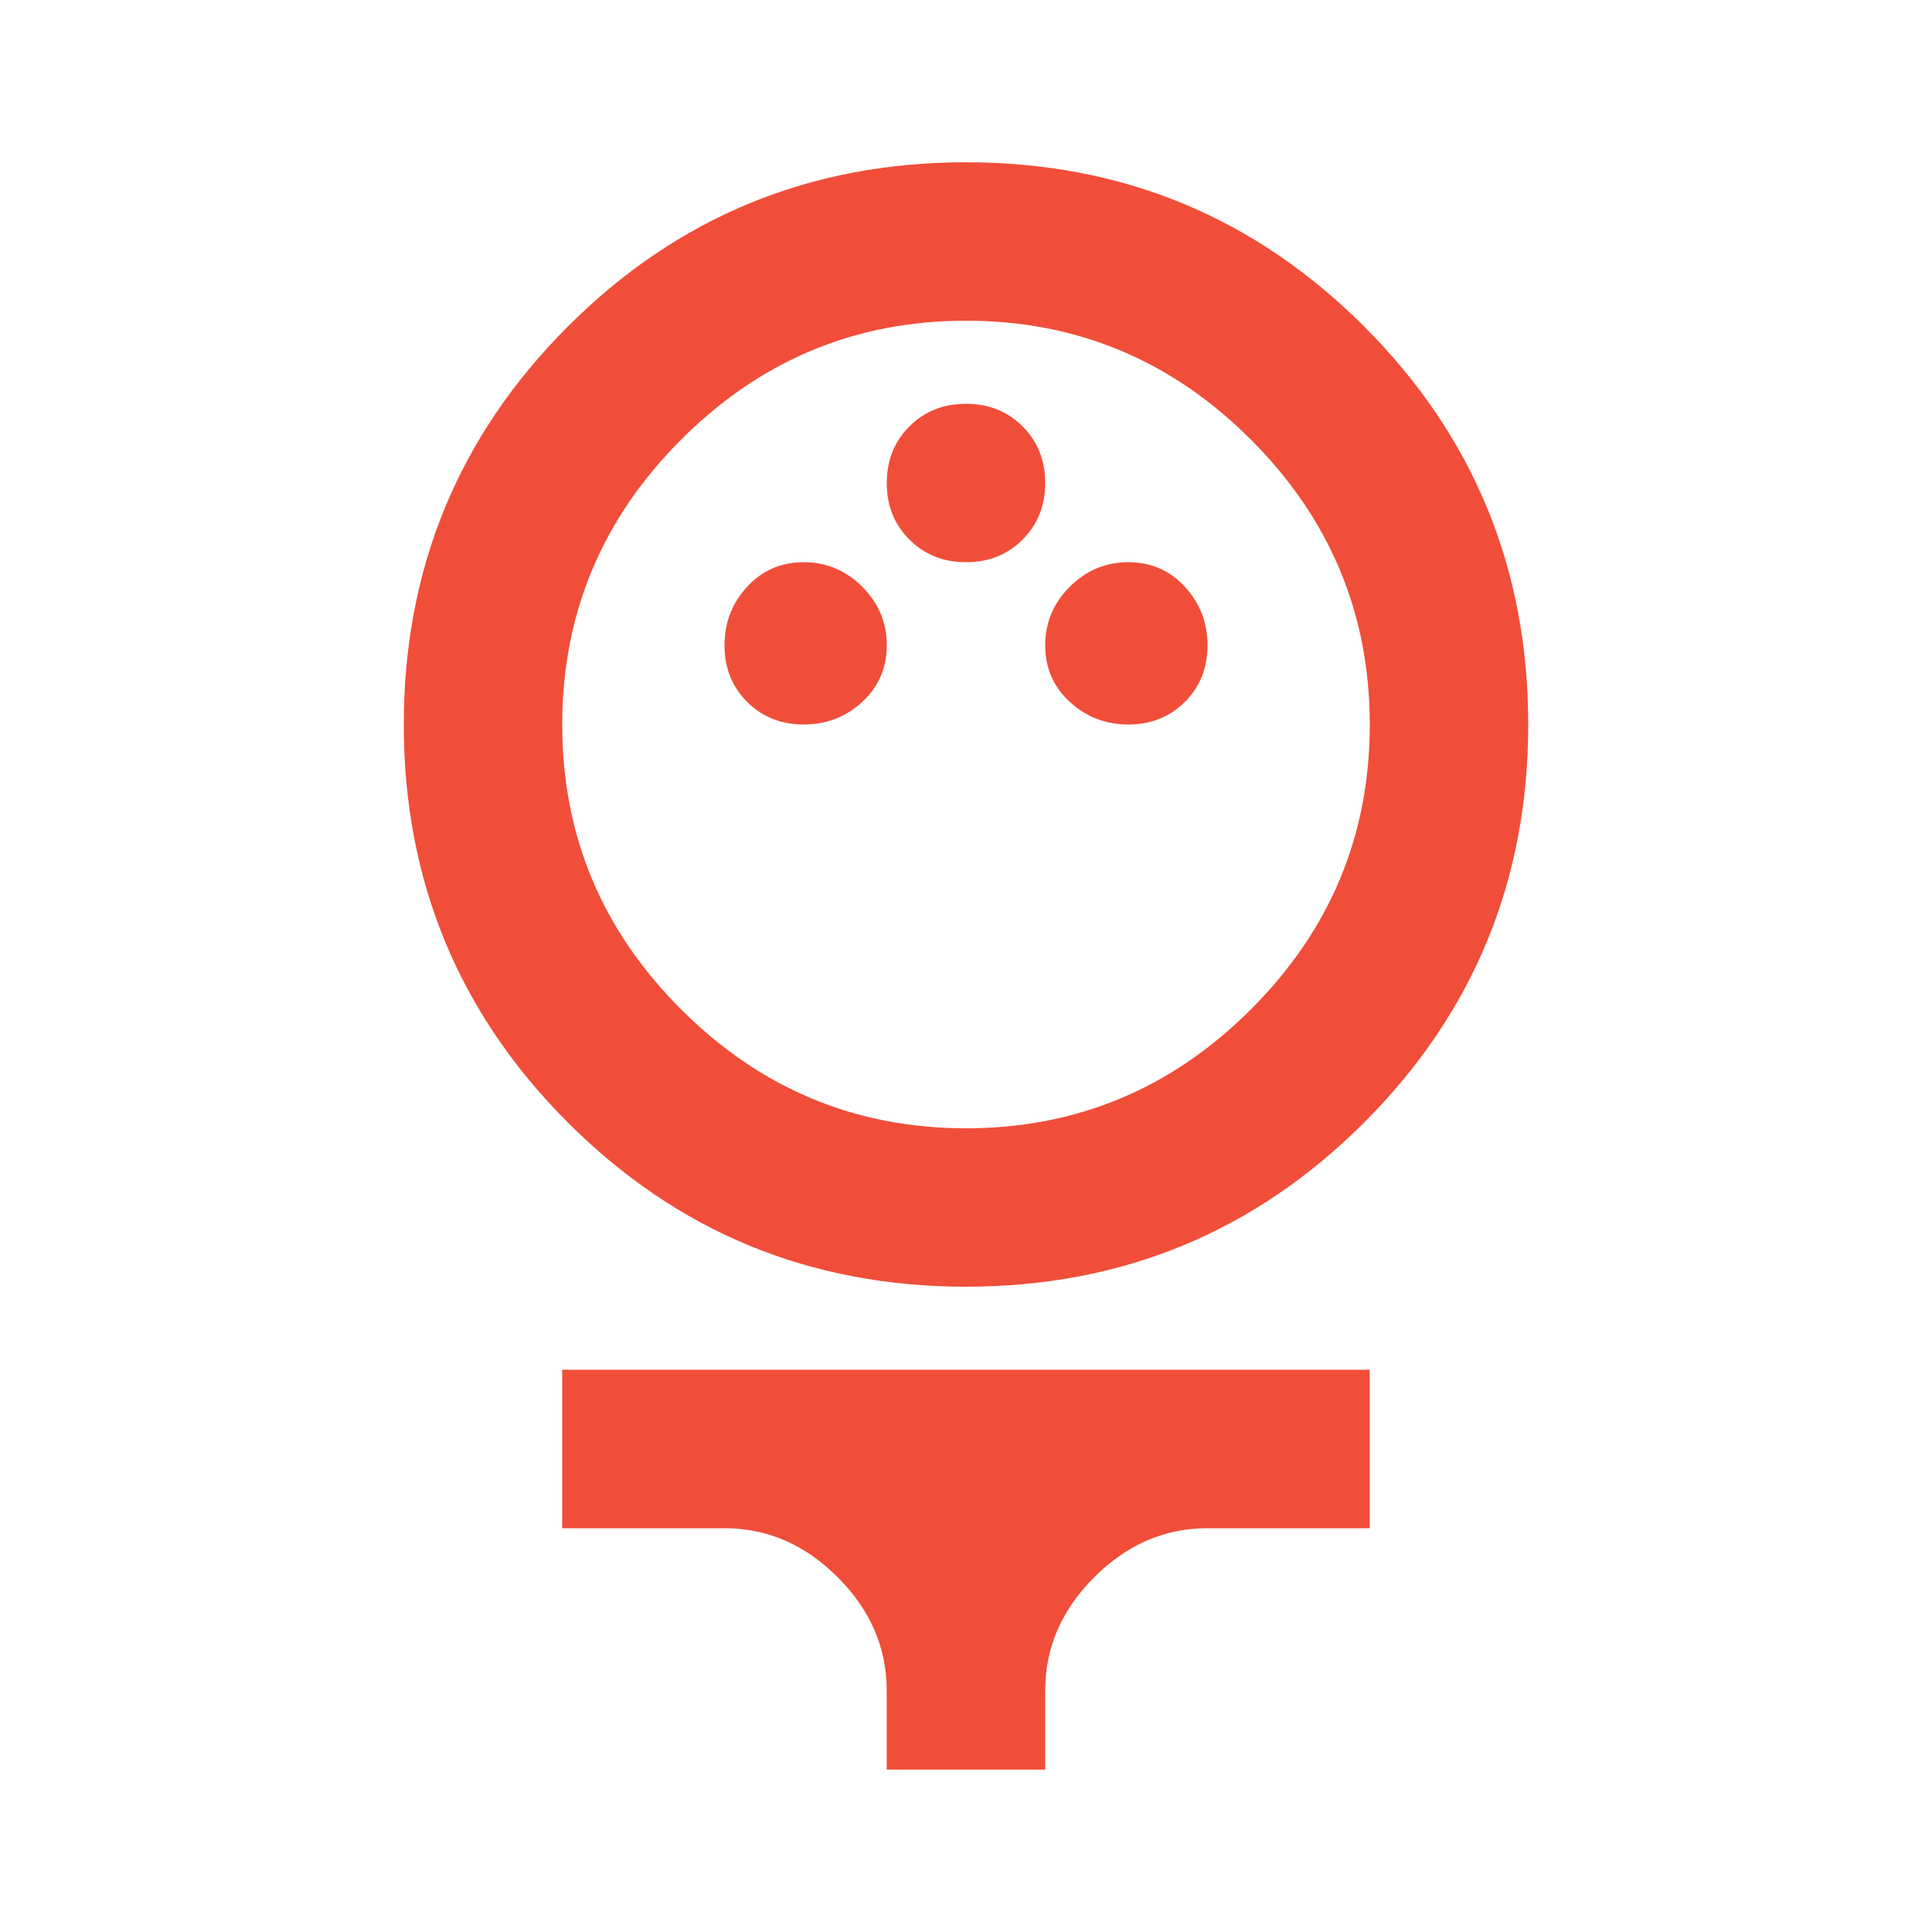 <!-- Generated by IcoMoon.io -->
<svg version="1.1" xmlns="http://www.w3.org/2000/svg" width="24" height="24" viewBox="0 0 24 24">
<title>sports_golf</title>
<path fill="#f04e39" d="M6.984 18.984v-1.969h10.031v1.969h-2.016q-0.797 0-1.406 0.609t-0.609 1.406v0.984h-1.969v-0.984q0-0.797-0.609-1.406t-1.406-0.609h-2.016zM11.016 6q0-0.422 0.281-0.703t0.703-0.281 0.703 0.281 0.281 0.703-0.281 0.703-0.703 0.281-0.703-0.281-0.281-0.703zM12.984 8.016q0-0.422 0.305-0.727t0.727-0.305 0.703 0.305 0.281 0.727-0.281 0.703-0.703 0.281-0.727-0.281-0.305-0.703zM9 8.016q0-0.422 0.281-0.727t0.703-0.305 0.727 0.305 0.305 0.727-0.305 0.703-0.727 0.281-0.703-0.281-0.281-0.703zM12 3.984q-2.063 0-3.539 1.477t-1.477 3.539 1.477 3.539 3.539 1.477 3.539-1.477 1.477-3.539-1.477-3.539-3.539-1.477zM12 15.984q-2.906 0-4.945-2.039t-2.039-4.945 2.039-4.945 4.945-2.039 4.945 2.039 2.039 4.945-2.039 4.945-4.945 2.039z"></path>
</svg>
